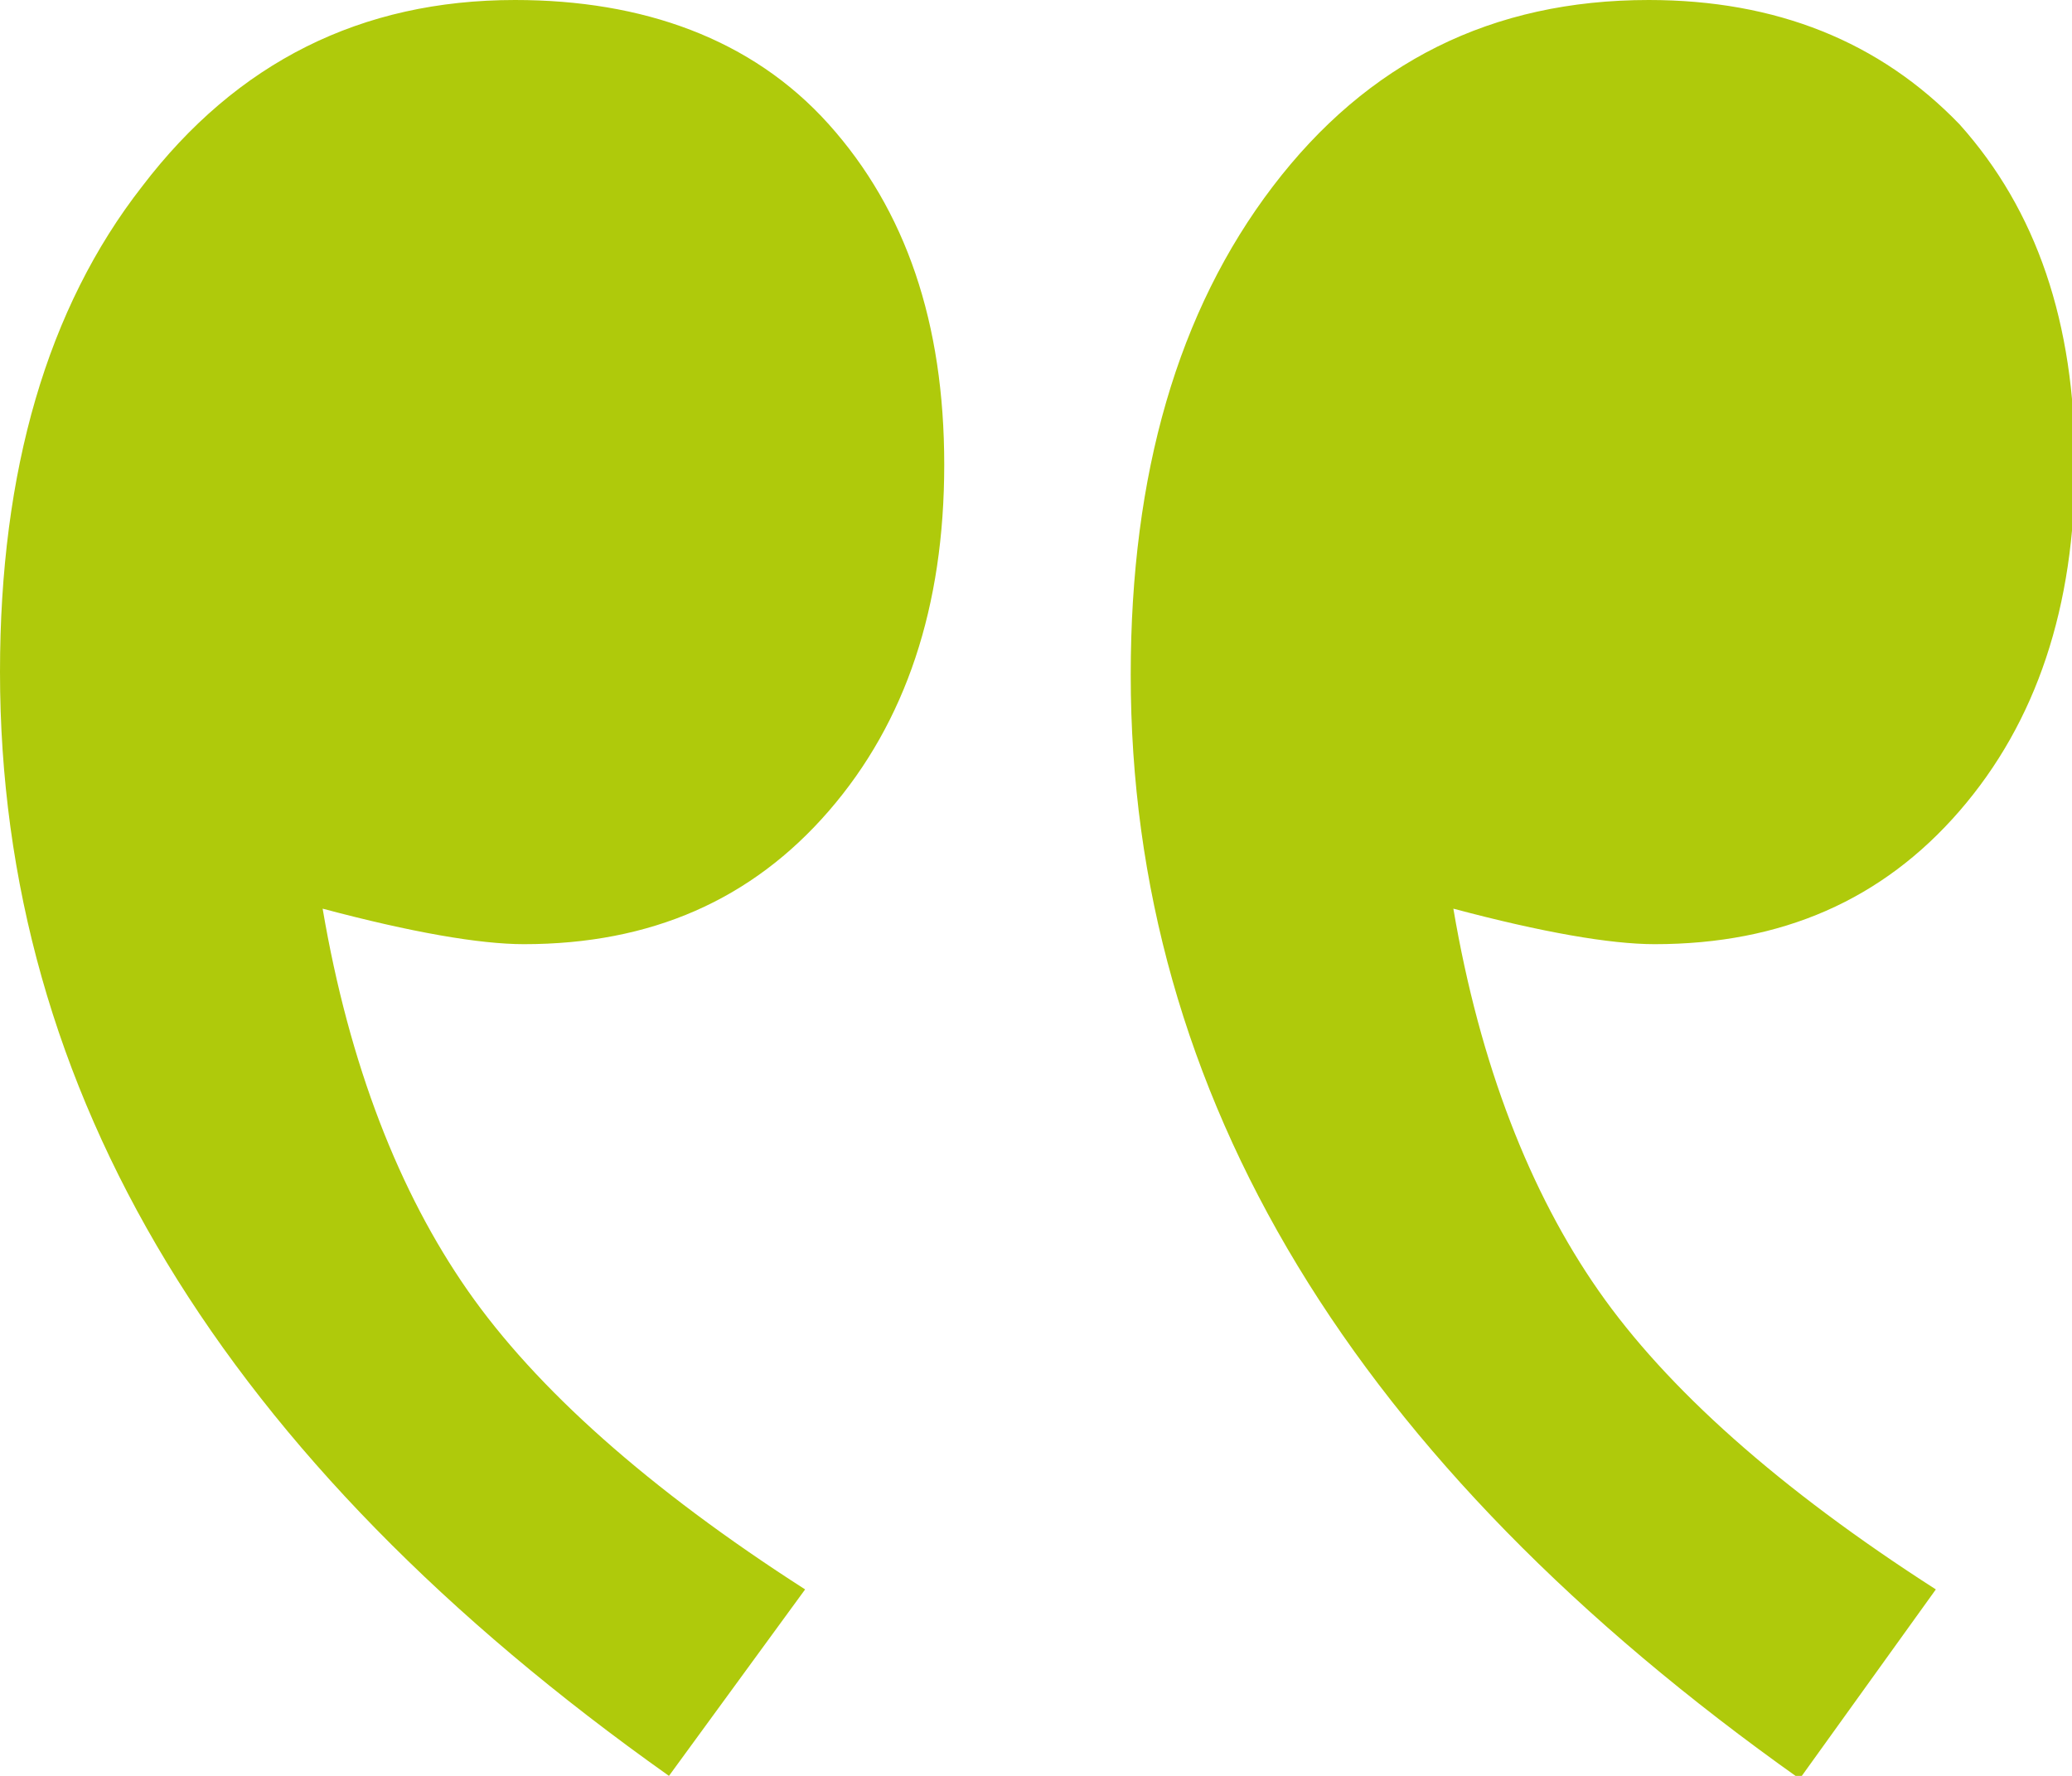 <svg xmlns="http://www.w3.org/2000/svg" id="Calque_1" x="0" y="0" version="1.1" width="70" height="60" viewBox="0 0 70 60" xml:space="preserve">
<path fill="#afca0b" d="M27.2 53.7c-5.3-3.4-9.1-6.8-11.4-10.1-2.3-3.3-4-7.6-4.9-12.9 3 .8 5.3 1.2 6.8 1.2 4.3 0 7.7-1.5 10.3-4.5 2.6-3 3.9-6.9 3.9-11.7S30.6 7.1 28 4.2 21.7 0 17.4 0C12.2 0 8 2.1 4.8 6.3 1.6 10.4 0 15.9 0 22.7 0 36.9 7.5 49.3 22.6 60l4.6-6.3zM65.4 53.7c-5.3-3.4-9.1-6.8-11.4-10.1-2.3-3.3-4-7.6-4.9-12.9 3 .8 5.3 1.2 6.8 1.2 4.3 0 7.7-1.5 10.3-4.5 2.6-3 3.9-6.9 3.9-11.7s-1.3-8.6-3.9-11.5C63.5 1.4 60 0 55.7 0 50.4 0 46.2 2.1 43 6.3c-3.2 4.2-4.8 9.7-4.8 16.5 0 14.2 7.5 26.6 22.6 37.3l4.6-6.4z" />
</svg>